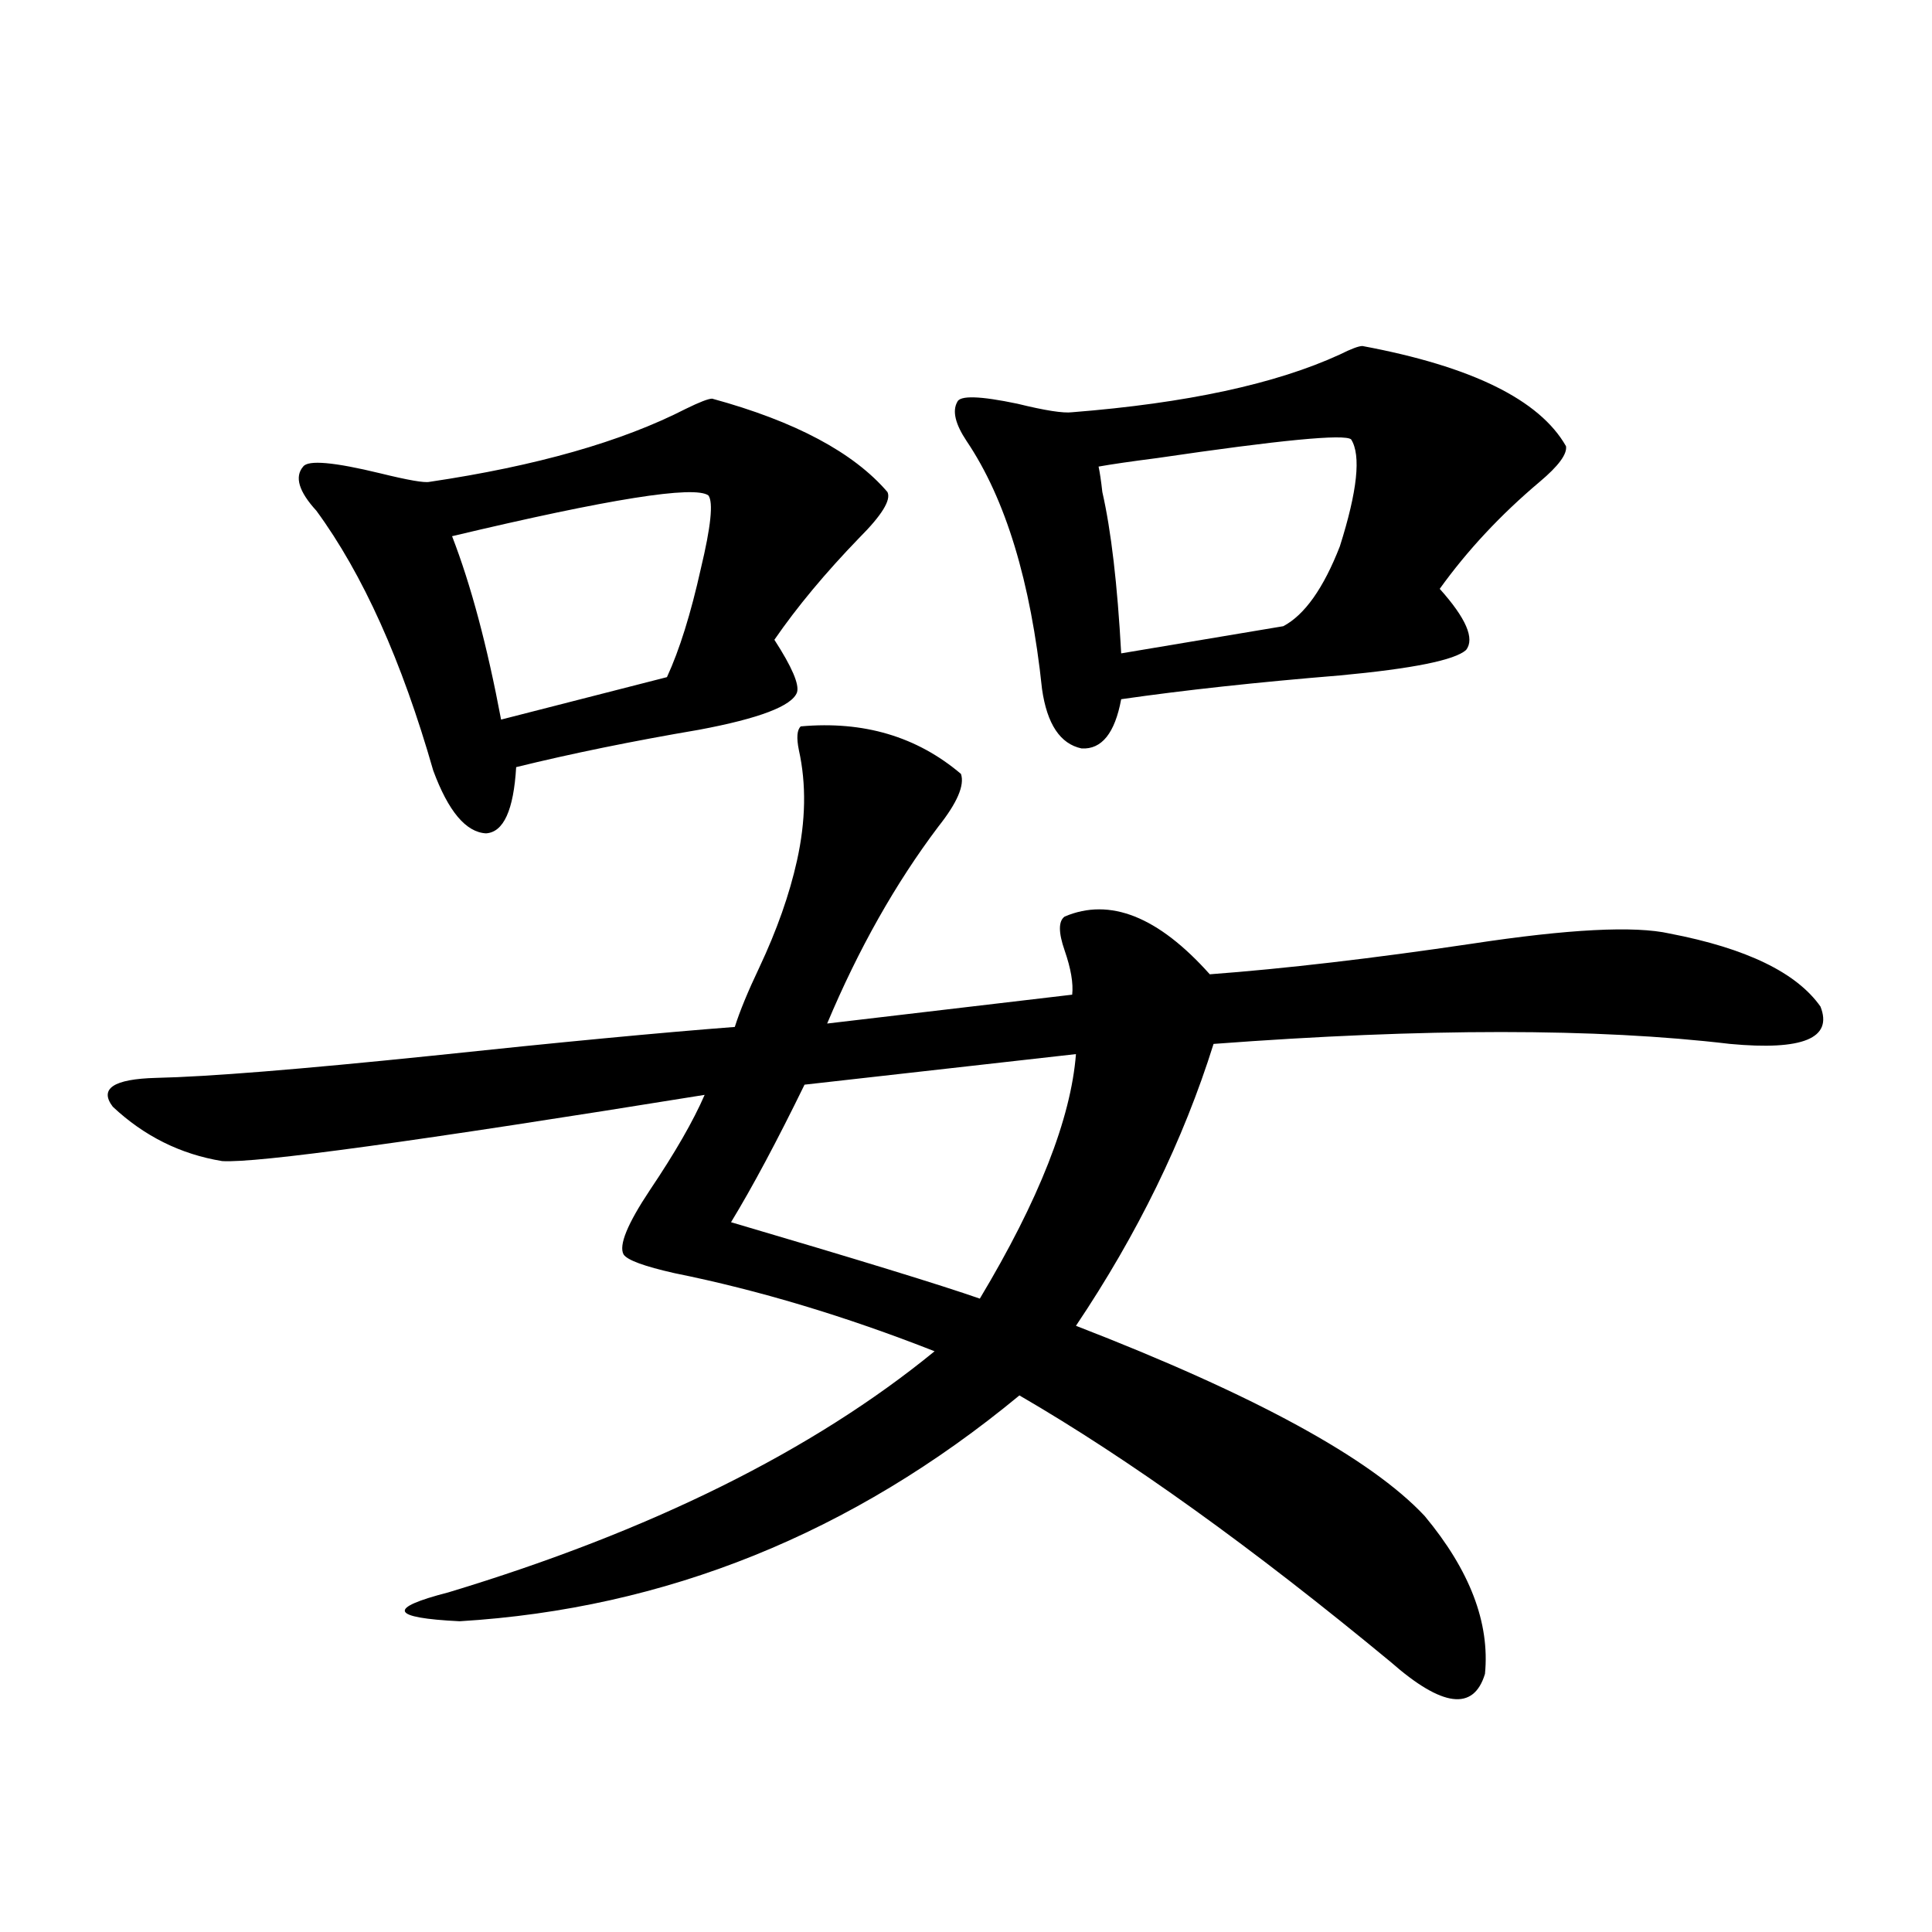<?xml version="1.0" encoding="utf-8"?>
<!-- Generator: Adobe Illustrator 16.0.0, SVG Export Plug-In . SVG Version: 6.00 Build 0)  -->
<!DOCTYPE svg PUBLIC "-//W3C//DTD SVG 1.1//EN" "http://www.w3.org/Graphics/SVG/1.1/DTD/svg11.dtd">
<svg version="1.1" id="图层_1" xmlns="http://www.w3.org/2000/svg" xmlns:xlink="http://www.w3.org/1999/xlink" x="0px" y="0px"
	 width="1000px" height="1000px" viewBox="0 0 1000 1000" enable-background="new 0 0 1000 1000" xml:space="preserve">
<path d="M414.478,375.973c32.515-2.925,60.151,5.273,82.925,24.609c1.951,5.864-1.951,14.941-11.707,27.246
	c-22.118,29.306-41.31,63.281-57.56,101.953l126.826-14.941c0.641-5.85-0.655-13.472-3.902-22.852
	c-3.262-9.366-3.262-15.23,0-17.578c23.414-9.956,48.444,0,75.12,29.883c39.023-2.925,84.221-8.198,135.606-15.82
	c50.075-7.608,84.221-9.366,102.437-5.273c39.664,7.622,65.685,20.215,78.047,37.793c6.494,16.411-9.115,22.852-46.828,19.336
	c-68.946-8.198-158.045-8.198-267.311,0c-15.609,49.809-39.358,98.438-71.218,145.898c92.346,35.747,152.512,68.555,180.483,98.438
	c23.414,28.125,33.811,55.371,31.219,81.738c-5.854,19.336-22.118,17.276-48.779-6.152
	c-71.553-59.175-135.606-105.167-192.19-137.988c-86.507,71.494-183.09,110.454-289.749,116.895
	c-35.776-1.758-37.728-6.729-5.854-14.941c104.708-31.641,188.608-73.238,251.701-124.805
	c-46.188-18.155-91.064-31.641-134.631-40.43c-15.609-3.516-24.39-6.729-26.341-9.668c-2.606-4.683,1.951-15.82,13.658-33.398
	c13.003-19.336,22.438-35.733,28.292-49.219c-148.944,24.033-232.189,35.458-249.75,34.277
	c-21.463-3.516-40.334-12.881-56.584-28.125c-7.164-9.366,0.32-14.351,22.438-14.941c26.661-0.577,74.145-4.395,142.436-11.426
	c66.34-7.031,118.687-12.002,157.069-14.941c2.592-8.198,6.829-18.457,12.683-30.762c9.101-19.336,15.609-37.793,19.512-55.371
	c4.543-20.503,4.878-39.551,0.976-57.129C412.191,381.837,412.526,377.731,414.478,375.973z M368.625,206.344
	c42.926,11.728,73.169,27.837,90.729,48.34c1.951,4.106-2.927,12.016-14.634,23.73c-17.561,18.169-32.194,35.747-43.901,52.734
	c9.101,14.063,13.003,23.154,11.707,27.246c-2.606,7.031-19.512,13.486-50.73,19.336c-34.48,5.864-66.02,12.305-94.632,19.336
	c-1.311,22.275-6.509,33.701-15.609,34.277c-10.411-0.577-19.512-11.426-27.316-32.52c-16.265-56.827-36.432-101.651-60.486-134.473
	c-9.115-9.956-11.387-17.578-6.829-22.852c2.592-3.516,15.93-2.334,39.999,3.516c14.299,3.516,22.759,4.985,25.365,4.395
	c55.273-8.198,99.51-20.792,132.68-37.793C362.116,208.102,366.674,206.344,368.625,206.344z M366.674,256.442
	c-7.164-5.273-51.386,1.758-132.68,21.094c9.756,25.2,18.201,56.841,25.365,94.922l85.852-21.973
	c6.494-14.063,12.348-32.808,17.561-56.25C367.97,272.564,369.266,259.957,366.674,256.442z M556.913,545.602l-140.484,15.82
	c-14.313,29.306-26.996,53.037-38.048,71.191c65.685,19.336,108.61,32.52,128.777,39.551
	C537.722,621.188,554.307,579,556.913,545.602z M705.202,179.098c56.584,10.547,91.705,27.837,105.363,51.855
	c0.641,4.106-3.902,10.259-13.658,18.457c-20.167,17.001-37.407,35.458-51.706,55.371c13.658,15.244,18.201,25.791,13.658,31.641
	c-5.854,5.273-27.651,9.668-65.364,13.184c-42.926,3.516-80.653,7.622-113.168,12.305c-3.262,17.578-10.091,26.079-20.487,25.488
	c-11.066-2.334-17.896-12.593-20.487-30.762c-5.854-55.659-18.871-98.438-39.023-128.32c-5.854-8.789-7.484-15.518-4.878-20.215
	c1.296-3.516,11.707-3.213,31.219,0.879c14.299,3.516,23.734,4.985,28.292,4.395c59.176-4.683,105.363-14.639,138.533-29.883
	C699.349,180.567,703.251,179.098,705.202,179.098z M699.349,227.438c-3.262-2.925-36.752,0.302-100.485,9.668
	c-13.658,1.758-23.749,3.227-30.243,4.395c0.641,2.939,1.296,7.333,1.951,13.184c4.543,19.927,7.805,47.763,9.756,83.496
	l83.9-14.063c11.052-5.85,20.808-19.624,29.268-41.309C702.596,254.107,704.547,235.65,699.349,227.438z"/>
</svg>
